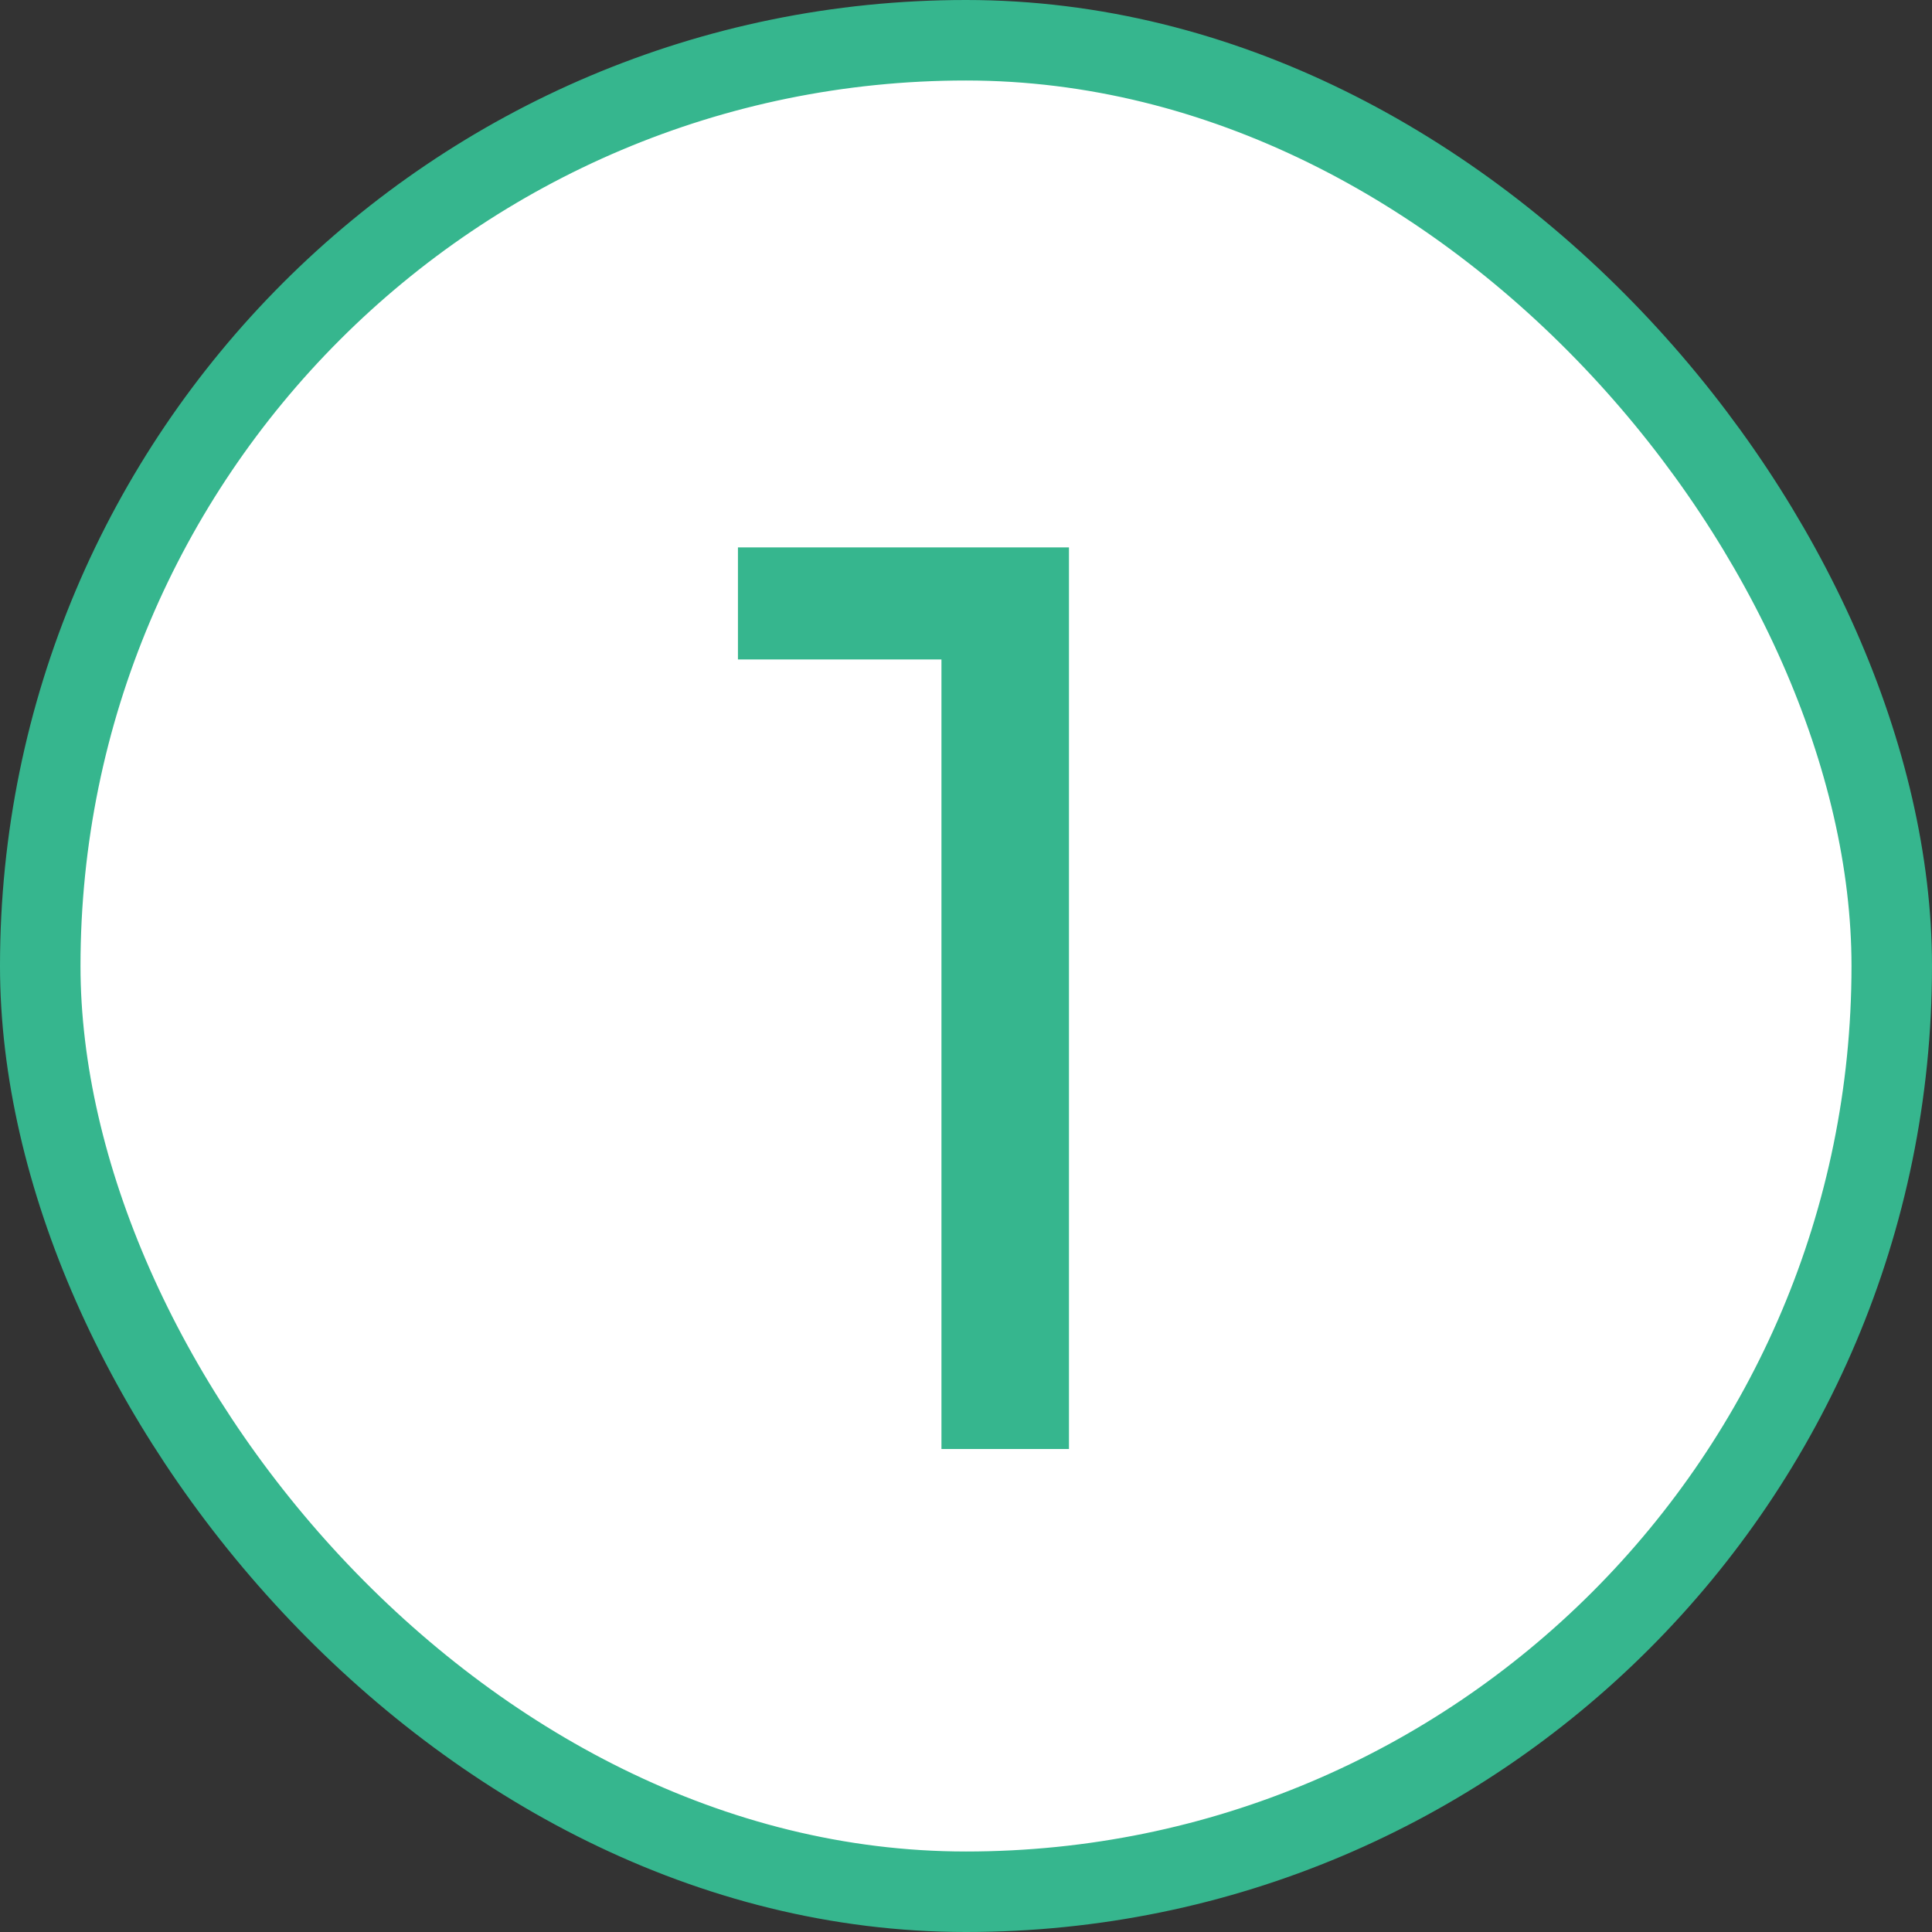 <svg width="24" height="24" viewBox="0 0 24 24" fill="none" xmlns="http://www.w3.org/2000/svg">
<rect x="0" y="0" width="24" height="24" fill="#333333" stroke="none"/>
<rect x="0.5" y="0.5" width="23" height="23" rx="11.5" fill="white"/>
<rect x="0.5" y="0.5" width="23" height="23" rx="11.5" stroke="#36B68E"/>
<path d="M11.695 18V7.44L12.383 8.192H9.167V6.8H13.279V18H11.695Z" fill="#36B68E"/>
</svg>
